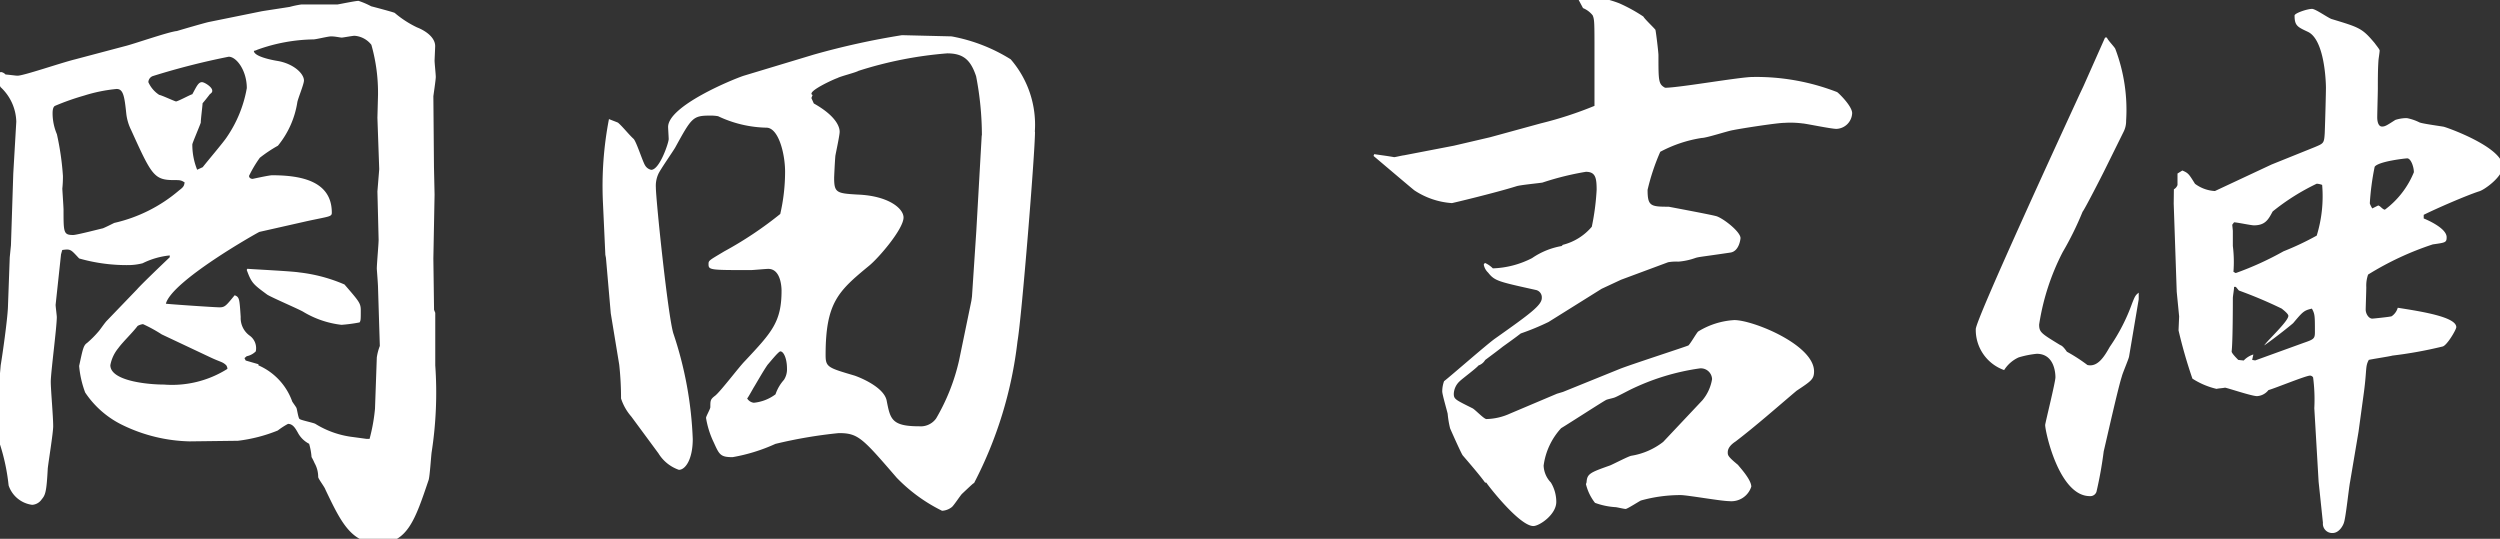<svg xmlns="http://www.w3.org/2000/svg" xmlns:xlink="http://www.w3.org/1999/xlink" width="116" height="25" viewBox="0 0 116 25">
  <rect x="0" y="0" width="116" height="25" fill="#333333" stroke="none"/>
  <defs>
    <clipPath id="clip-path">
      <rect id="長方形_45225" data-name="長方形 45225" width="116" height="25" transform="translate(1855 7386)" fill="#fff"/>
    </clipPath>
  </defs>
  <g id="マスクグループ_36169" data-name="マスクグループ 36169" transform="translate(-1855 -7386)" clip-path="url(#clip-path)">
    <path id="パス_329966" data-name="パス 329966" d="M4.368-8.736c-.028.616-.252,2.184-.336,2.688C4-5.656,3.808-3.612,3.808-3.164a1.566,1.566,0,0,0,.2.812A9.41,9.41,0,0,1,4.4-.476a1.333,1.333,0,0,0,1.092.9A.576.576,0,0,0,5.936.168c.168-.2.224-.336.28-1.428.028-.28.252-1.652.252-1.96,0-.476-.112-1.68-.112-2.072,0-.42.28-2.52.28-3,0-.056-.056-.5-.056-.56L6.832-11.2l.056-.2c.392-.056.392-.028.784.392A8.028,8.028,0,0,0,10-10.7a2.682,2.682,0,0,0,.616-.084,3.641,3.641,0,0,1,1.26-.364v.084c-.5.476-1.344,1.288-1.512,1.484L8.932-8.092c-.14.168-.308.42-.364.476a4.654,4.654,0,0,1-.532.532c-.168.112-.2.308-.364,1.064a4.632,4.632,0,0,0,.28,1.232A4.376,4.376,0,0,0,9.688-3.276,7.472,7.472,0,0,0,12.8-2.52l2.24-.028a7.189,7.189,0,0,0,1.848-.476,3.358,3.358,0,0,1,.476-.308c.224,0,.336.2.448.392a1.221,1.221,0,0,0,.532.532,3.042,3.042,0,0,1,.112.616,2.5,2.5,0,0,1,.14.28,1.3,1.3,0,0,1,.168.644c0,.084.308.476.336.588.7,1.456,1.176,2.492,2.464,2.492,1.344,0,1.708-1.12,2.324-2.94.056-.168.112-1.092.14-1.288a18.117,18.117,0,0,0,.168-4.032V-8.484l-.056-.14L24.108-11l.056-2.968-.028-1.288-.028-3.276c0-.028.112-.756.112-.9,0-.112-.056-.644-.056-.756,0-.028.028-.616.028-.672,0-.42-.476-.728-.84-.868a4.745,4.745,0,0,1-1.036-.672c-.028-.028-.98-.28-1.092-.308a3.716,3.716,0,0,0-.588-.252c-.14,0-.812.14-.98.168h-1.68a4.549,4.549,0,0,0-.532.112c-.168.028-1.092.168-1.288.2l-2.464.5c-.252.056-1.4.392-1.484.42-.364.028-2.044.616-2.408.7l-2.324.616c-.672.168-2.38.756-2.66.756-.084,0-.252-.028-.56-.056a.356.356,0,0,0-.2-.112c-.112,0-.168.14-.168.224a1.136,1.136,0,0,0,.14.476,2.257,2.257,0,0,1,.728,1.6l-.14,2.408L4.508-11.62l-.056.56Zm8.2-5.8c-.028.14-.028.2-.252.364A7.011,7.011,0,0,1,9.3-12.656c-.056.028-.448.224-.532.252-.028,0-1.2.308-1.372.308-.448,0-.448-.112-.448-1.176,0-.112-.056-.924-.056-.98a5.25,5.25,0,0,0,.028-.588,12.807,12.807,0,0,0-.28-1.932,2.517,2.517,0,0,1-.2-.952c0-.084,0-.308.112-.364A11.437,11.437,0,0,1,7.9-18.564a7.24,7.24,0,0,1,1.512-.308c.308,0,.364.336.448,1.148a2.268,2.268,0,0,0,.224.756c.952,2.1,1.064,2.324,1.988,2.324C12.348-14.644,12.4-14.644,12.572-14.532Zm1.2,8.12c.476.224.56.2.728.364a.3.3,0,0,1,.056.168,4.811,4.811,0,0,1-2.94.728c-.756,0-2.492-.168-2.492-.9a1.743,1.743,0,0,1,.364-.784c.224-.308.672-.728.9-1.036a.669.669,0,0,1,.252-.084,6.659,6.659,0,0,1,.868.476Zm1.68-.056a.827.827,0,0,0,.42-.224.714.714,0,0,0-.28-.728,1.006,1.006,0,0,1-.42-.868c-.056-.84-.056-.924-.28-1.008-.392.476-.448.56-.7.56-.224,0-2.268-.14-2.492-.168.28-1.064,4.256-3.3,4.34-3.332l2.212-.5c1.036-.224,1.148-.2,1.148-.392,0-1.456-1.4-1.736-2.772-1.736-.14,0-.9.168-.9.168-.056,0-.168-.028-.168-.14a5.547,5.547,0,0,1,.5-.84,6.466,6.466,0,0,1,.84-.56,4.2,4.2,0,0,0,.9-2.016c.028-.168.308-.84.308-1.008,0-.308-.448-.756-1.176-.9-.364-.056-1.148-.224-1.148-.476a.58.58,0,0,0,.168-.056,8.022,8.022,0,0,1,2.6-.476c.112,0,.672-.14.812-.14.2,0,.42.056.5.056.056,0,.5-.084.588-.084a1.091,1.091,0,0,1,.784.42,8.158,8.158,0,0,1,.308,2.324l-.028,1.064.084,2.38-.084,1.036.056,2.24c0,.2-.084,1.12-.084,1.344,0,.028.056.728.056.868l.084,2.716a2.465,2.465,0,0,0-.14.532l-.084,2.38a8.318,8.318,0,0,1-.252,1.4h-.14l-.616-.084a4.264,4.264,0,0,1-1.764-.616c-.112-.056-.672-.168-.728-.224-.056-.028-.112-.42-.14-.5,0-.028-.168-.252-.2-.308a2.887,2.887,0,0,0-1.568-1.68V-6.1L15.4-6.272l-.056-.112Zm-2.3-8.652a3.111,3.111,0,0,1-.224-1.176c0-.056.336-.84.392-1.008,0-.168.084-.812.084-.9.14-.168.168-.2.336-.42.112-.084.112-.112.112-.168,0-.168-.364-.392-.476-.392-.168,0-.252.2-.448.56-.112.028-.616.308-.756.336-.112-.028-.644-.28-.784-.308a1.365,1.365,0,0,1-.5-.588.315.315,0,0,1,.2-.28,33.632,33.632,0,0,1,3.528-.9c.364,0,.84.644.84,1.456a5.765,5.765,0,0,1-.924,2.268c-.14.224-.952,1.176-1.12,1.4Zm2.3,4.648c.224.616.308.672.952,1.148.224.14,1.4.644,1.652.784a4.408,4.408,0,0,0,1.792.616,7.024,7.024,0,0,0,.84-.112c.056-.084.056-.14.056-.56,0-.336-.084-.42-.756-1.2a7.35,7.35,0,0,0-2.1-.56c-.336-.056-2.044-.14-2.408-.168Zm36.568-6.412a4.636,4.636,0,0,0-1.12-3.36,7.848,7.848,0,0,0-2.744-1.064l-2.3-.056a35.6,35.6,0,0,0-4.088.9l-3.248.98C38-19.32,35-18.088,35-17.108c0,.056.028.5.028.56,0,.168-.42,1.428-.812,1.428a.434.434,0,0,1-.28-.2c-.112-.168-.392-1.064-.532-1.232-.224-.2-.5-.56-.728-.756-.056-.028-.364-.14-.42-.168a16.353,16.353,0,0,0-.28,3.864l.112,2.436.028.14.224,2.576.392,2.38a14.322,14.322,0,0,1,.084,1.568,2.39,2.39,0,0,0,.476.84l1.26,1.708A1.811,1.811,0,0,0,35.5-1.2c.308,0,.644-.5.644-1.428a17.385,17.385,0,0,0-.9-4.9c-.252-.812-.812-6.216-.812-6.776a1.313,1.313,0,0,1,.112-.616c.084-.2.672-1.036.784-1.232.756-1.372.812-1.484,1.6-1.484a1.984,1.984,0,0,1,.392.028,5.478,5.478,0,0,0,2.24.532c.56,0,.868,1.2.868,2.044a8.759,8.759,0,0,1-.224,1.96,17.32,17.32,0,0,1-2.6,1.736c-.7.42-.728.42-.728.588,0,.28.056.28,1.96.28.112,0,.7-.056.812-.056.616,0,.616.952.616,1.008,0,1.456-.448,1.932-1.708,3.276-.252.252-1.12,1.4-1.372,1.6-.224.168-.224.224-.224.532,0,.084-.2.42-.2.5a4.156,4.156,0,0,0,.364,1.148c.252.56.308.672.868.672a8.188,8.188,0,0,0,1.988-.616,21.519,21.519,0,0,1,2.94-.5c.9,0,1.092.224,2.688,2.072A7.563,7.563,0,0,0,47.712.7.794.794,0,0,0,48.16.532c.084-.056.392-.532.476-.616.476-.448.532-.5.56-.5a18.922,18.922,0,0,0,2.016-6.58C51.408-8.288,52.024-15.9,52.024-16.884Zm-2.464.168-.252,4.452-.2,3.024-.028.2L48.5-6.272a9.451,9.451,0,0,1-1.064,2.688.876.876,0,0,1-.784.364c-1.288,0-1.344-.336-1.512-1.2C45-5.068,43.82-5.516,43.652-5.572c-1.232-.364-1.344-.392-1.344-.952,0-2.436.588-2.968,2.016-4.144.448-.364,1.6-1.708,1.6-2.24,0-.42-.7-1.008-2.128-1.064-.98-.056-1.092-.084-1.092-.784,0-.028.028-.672.056-1.008.028-.168.2-.952.2-1.12,0-.084,0-.644-1.2-1.316l-.112-.252.056-.14c-.336-.14,1.036-.756,1.148-.784.14-.084.84-.252.98-.336a18.151,18.151,0,0,1,4.116-.812c.756,0,1.092.308,1.344,1.064A14.505,14.505,0,0,1,49.56-16.716ZM40.516-5.908a.9.9,0,0,1-.14.532,1.938,1.938,0,0,0-.392.672,2,2,0,0,1-1.008.392.424.424,0,0,1-.308-.2c.056-.056.28-.476.336-.56.168-.28.42-.728.616-1.008.056-.056.5-.616.588-.616C40.376-6.692,40.516-6.328,40.516-5.908Zm27.216-9.856c.168.14,1.848,1.568,1.9,1.6a3.592,3.592,0,0,0,1.736.588c.028,0,2.016-.476,3-.784.168-.056,1.036-.14,1.2-.168a13.278,13.278,0,0,1,2.016-.5c.448,0,.5.28.5.84a11.4,11.4,0,0,1-.224,1.708,2.59,2.59,0,0,1-1.344.84l-.056.056a3.471,3.471,0,0,0-1.372.56,4.274,4.274,0,0,1-1.82.476,1.222,1.222,0,0,0-.364-.252c-.028.028-.056.056-.056.084a.669.669,0,0,0,.2.364c.308.392.476.42,2.24.812a.351.351,0,0,1,.252.364c0,.336-.532.728-2.156,1.876-.364.252-1.988,1.68-2.38,1.988a1.422,1.422,0,0,0-.084.476c0,.14.224.9.252,1.036a4.479,4.479,0,0,0,.112.672c.084.2.532,1.2.588,1.26.868,1.008.952,1.148,1.036,1.26h.056c.084.14,1.54,2.016,2.184,2.016.28,0,1.064-.532,1.064-1.12a1.737,1.737,0,0,0-.252-.9,1.193,1.193,0,0,1-.336-.784,3.183,3.183,0,0,1,.812-1.736c.336-.2,2.016-1.288,2.1-1.316.056-.028.336-.084.392-.112.084-.028.56-.28.672-.336A10.729,10.729,0,0,1,82.88-5.908a.521.521,0,0,1,.56.5,2.038,2.038,0,0,1-.448.98l-1.82,1.932a3.251,3.251,0,0,1-1.484.644c-.14.028-.84.392-.98.448-.952.336-1.064.392-1.092.784l-.028.084a2.267,2.267,0,0,0,.42.868,3.352,3.352,0,0,0,.952.2c.056,0,.392.084.476.084.112-.028.588-.336.7-.392a6.826,6.826,0,0,1,1.848-.252c.308,0,1.876.28,2.24.28A.973.973,0,0,0,85.26-.42c0-.336-.56-.924-.616-1.008-.476-.392-.476-.448-.476-.588,0-.168.112-.336.364-.5.952-.728,1.9-1.568,2.828-2.352.672-.448.812-.532.812-.9,0-1.232-2.828-2.38-3.7-2.38a3.575,3.575,0,0,0-1.68.532c-.084.084-.336.532-.448.644-.112.056-2.716.9-3.192,1.092L76.524-4.816l-.28.084-2.184.924a2.773,2.773,0,0,1-1.092.252c-.112,0-.532-.448-.644-.5-.784-.392-.868-.42-.868-.672a.837.837,0,0,1,.28-.588c.112-.112.756-.588.868-.728a.571.571,0,0,0,.308-.252c.112-.084.672-.5.812-.616.28-.2.588-.42.84-.616a11.494,11.494,0,0,0,1.288-.532L78.316-9.6l.9-.42,2.184-.812a2.136,2.136,0,0,1,.476-.028,3.043,3.043,0,0,0,.784-.168c.168-.056.308-.056,1.624-.252.42-.056.476-.644.476-.672,0-.28-.728-.868-1.092-1.008-.14-.056-2.1-.42-2.24-.448-.84,0-.98-.028-.98-.784a10.024,10.024,0,0,1,.588-1.764,6.048,6.048,0,0,1,1.932-.644c.224,0,1.232-.336,1.456-.364.252-.056,2.016-.336,2.38-.336a4.351,4.351,0,0,1,.84.028c.112,0,1.316.252,1.568.252a.76.76,0,0,0,.728-.728c0-.336-.644-.952-.7-.98a10.343,10.343,0,0,0-3.92-.7c-.588,0-3.416.5-4.06.5-.308-.168-.308-.308-.308-1.512,0-.14-.112-1.064-.14-1.176-.056-.084-.5-.5-.56-.616a7.41,7.41,0,0,0-1.12-.616,5.4,5.4,0,0,0-.868-.252c-.168,0-.868.028-1.036.056l.224.42a1.114,1.114,0,0,1,.448.336c.084.2.084.336.084,1.736v2.464a17.4,17.4,0,0,1-2.492.812l-2.352.644-1.68.392-2.324.448c-.056,0-.392.084-.448.084-.308-.056-.756-.112-.924-.14Zm37.128,2.212L105-9.464l.112,1.148-.028.644a22.444,22.444,0,0,0,.644,2.24,3.556,3.556,0,0,0,1.12.476c.112-.028.252-.028.392-.056.084,0,1.232.392,1.484.392a.721.721,0,0,0,.532-.28c.308-.084,1.736-.672,1.932-.672a.175.175,0,0,1,.14.084,7.914,7.914,0,0,1,.056,1.428l.2,3.416c.028.252.168,1.6.2,1.9a.431.431,0,0,0,.448.476c.308,0,.5-.364.532-.5.084-.252.224-1.6.28-1.876l.392-2.324.252-1.848c.14-1.064.056-1.176.224-1.484.084-.028,1.008-.168,1.092-.2a19.51,19.51,0,0,0,2.324-.42c.2-.028.644-.784.644-.9,0-.476-1.624-.728-2.716-.9a.714.714,0,0,1-.28.392c-.028.028-.868.112-.9.112-.168,0-.308-.224-.308-.42,0-.084.028-.868.028-1.036a1.535,1.535,0,0,1,.084-.588,13.951,13.951,0,0,1,3-1.4c.588-.084.644-.084.644-.336,0-.42-.924-.812-1.064-.868v-.168c.616-.308,1.988-.9,2.576-1.092.224-.056,1.092-.672,1.092-1.148,0-.9-2.6-1.82-2.744-1.848s-.98-.14-1.12-.2a2.234,2.234,0,0,0-.588-.2,1.758,1.758,0,0,0-.532.084c-.392.252-.476.308-.616.308-.2,0-.224-.308-.224-.42,0-.2.028-1.148.028-1.344,0-.42,0-.868.028-1.288,0-.056.056-.392.056-.476,0-.056-.168-.252-.224-.336-.588-.7-.7-.728-1.988-1.12-.14-.028-.756-.476-.924-.476-.224,0-.812.2-.812.308,0,.476.14.532.616.756.784.364.84,2.352.84,2.6,0,.168-.028,1.372-.056,2.1-.028.476-.056.476-.448.644l-2.016.812-2.632,1.232a1.7,1.7,0,0,1-.924-.336c-.28-.448-.308-.5-.588-.616l-.224.14v.532a.376.376,0,0,1-.168.2Zm2.744,1.26-.028-.28.084-.112c.14,0,.784.14.924.14.532,0,.672-.28.868-.644a10.331,10.331,0,0,1,2.044-1.288.818.818,0,0,1,.252.056,6.2,6.2,0,0,1-.252,2.352,13.21,13.21,0,0,1-1.54.728,14.428,14.428,0,0,1-2.212,1.008c-.028,0-.056-.028-.112-.056a5.986,5.986,0,0,0-.028-1.2Zm6.468-1.036c-.112-.2-.112-.224-.112-.252a12.046,12.046,0,0,1,.224-1.68c.168-.252,1.428-.392,1.512-.392.168,0,.308.392.308.644a4.082,4.082,0,0,1-1.344,1.736c-.084,0-.2-.14-.252-.168l-.056-.028ZM107.856-6.3c-.084-.084-.308-.308-.308-.392.056-.448.056-2.3.056-2.464,0-.112.056-.392.056-.532h.084l.14.168a20.287,20.287,0,0,1,1.988.84c.14.112.308.252.308.336,0,.252-.98,1.148-1.12,1.372.56-.392,1.288-.98,1.344-1.036.448-.532.5-.588.868-.672.14.252.14.336.14,1.092,0,.308-.056.336-.532.5l-2.24.812L108.5-6.3l.056-.252a1.031,1.031,0,0,0-.448.28Zm-7.364-12.32c-.784,1.708-4.816,10.444-4.816,10.892a1.977,1.977,0,0,0,1.316,1.9,1.556,1.556,0,0,1,.672-.588,4.464,4.464,0,0,1,.84-.168c.868,0,.868,1.008.868,1.092,0,.224-.476,2.128-.476,2.212,0,.308.644,3.3,2.072,3.3a.3.3,0,0,0,.308-.2,18.635,18.635,0,0,0,.336-1.876c.14-.588.672-2.968.84-3.472.028-.14.308-.784.336-.924l.448-2.66v-.308c-.14.112-.168.14-.308.5a8.7,8.7,0,0,1-1.036,2.016c-.252.448-.56.952-1.036.84a7.743,7.743,0,0,0-.952-.616c-.14-.2-.224-.28-.308-.308-.868-.532-.98-.588-.98-.952a10.9,10.9,0,0,1,1.092-3.36,14.581,14.581,0,0,0,.924-1.876c.084-.084.9-1.68,1.008-1.9l.9-1.82a1.1,1.1,0,0,0,.112-.5,7.981,7.981,0,0,0-.5-3.332c-.028-.084-.364-.42-.392-.532h-.084l-1.008,2.268Z" transform="translate(1851 7409)" fill="#fff"/>
  </g>
</svg>
